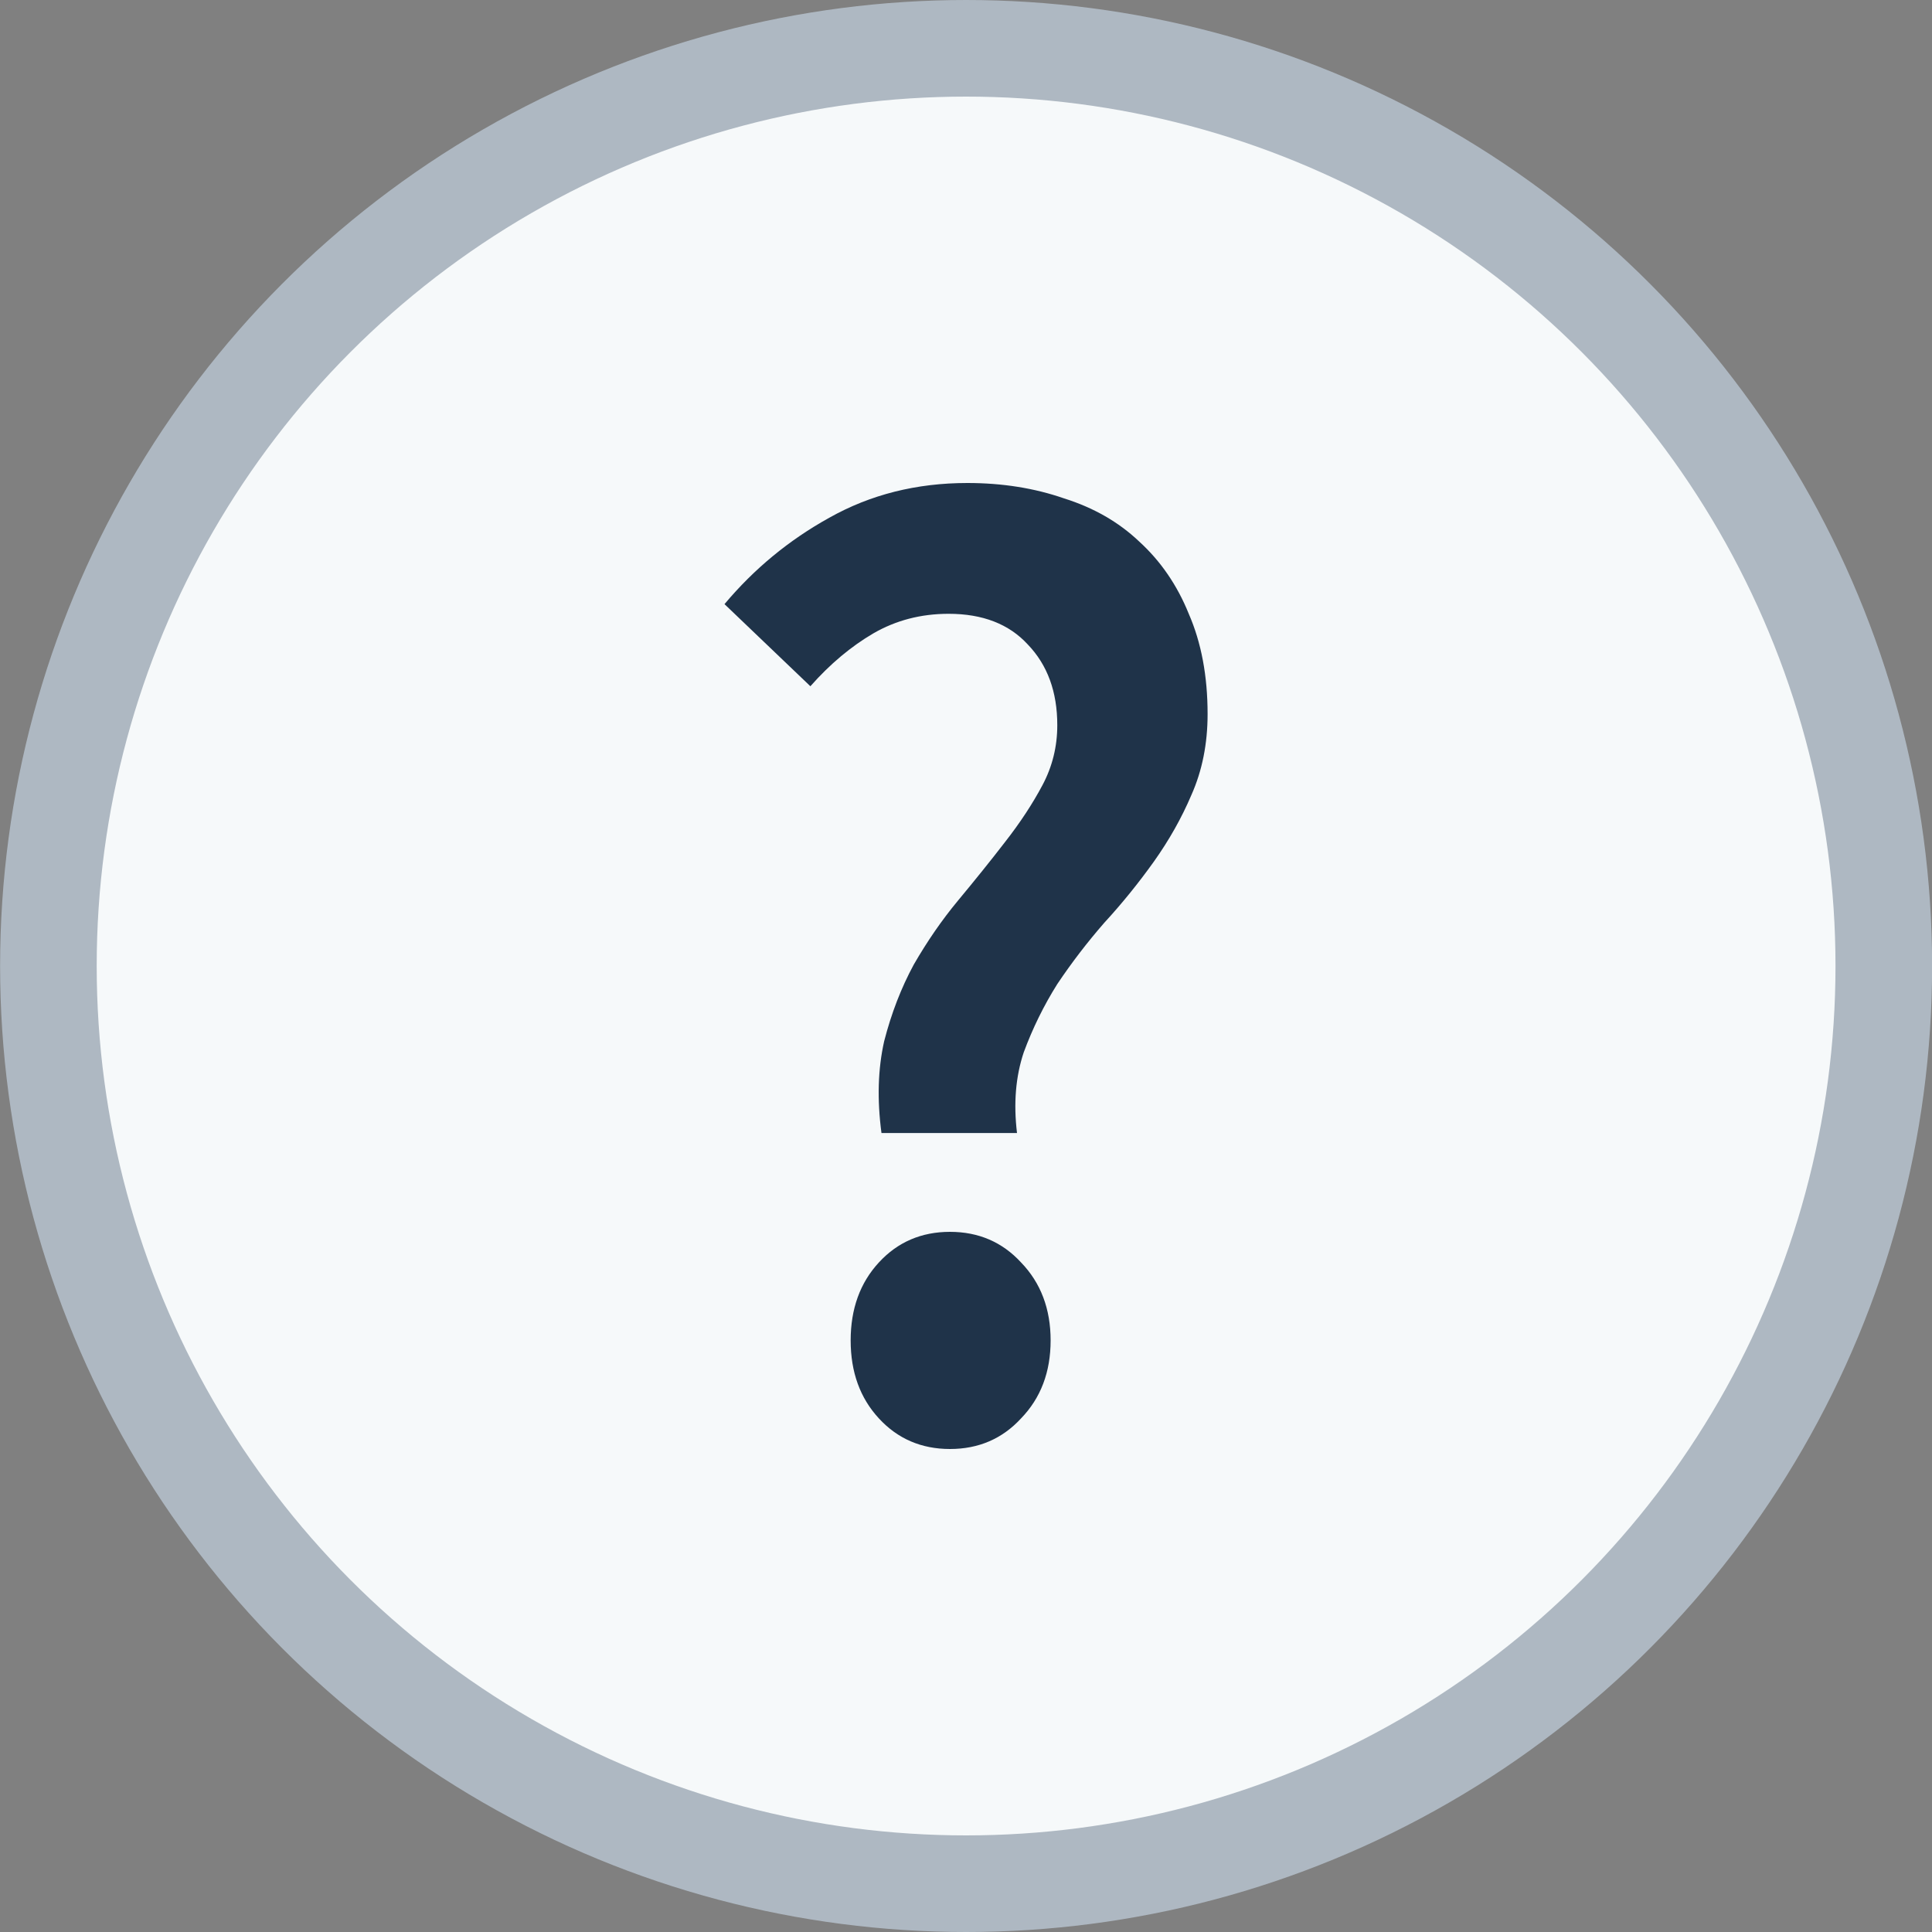 <svg width="15" height="15" viewBox="0 0 20 20" fill="none" xmlns="http://www.w3.org/2000/svg">
<rect x="0" y="0" width="20" height="20" fill="#808080" stroke="none"/>
<circle cx="10.001" cy="10" r="9.5" fill="#F6F9FA" stroke="#AEB8C2"/>
<path d="M9.125 11.729C9.079 11.383 9.088 11.066 9.153 10.778C9.227 10.49 9.329 10.226 9.459 9.986C9.598 9.745 9.75 9.524 9.917 9.323C10.093 9.111 10.255 8.91 10.403 8.718C10.561 8.516 10.69 8.319 10.792 8.127C10.894 7.935 10.945 7.728 10.945 7.507C10.945 7.161 10.843 6.883 10.639 6.671C10.445 6.46 10.172 6.354 9.82 6.354C9.533 6.354 9.274 6.422 9.042 6.556C8.811 6.691 8.593 6.873 8.389 7.104L7.5 6.254C7.806 5.889 8.167 5.591 8.584 5.36C9.01 5.12 9.487 5 10.014 5C10.376 5 10.709 5.053 11.014 5.159C11.32 5.255 11.579 5.403 11.792 5.605C12.014 5.807 12.186 6.057 12.306 6.354C12.436 6.652 12.501 6.998 12.501 7.392C12.501 7.699 12.445 7.978 12.334 8.228C12.232 8.468 12.102 8.698 11.945 8.919C11.787 9.14 11.616 9.352 11.431 9.553C11.255 9.755 11.093 9.966 10.945 10.187C10.806 10.408 10.69 10.644 10.598 10.893C10.514 11.143 10.491 11.422 10.528 11.729H9.125ZM9.834 15C9.538 15 9.292 14.894 9.098 14.683C8.903 14.472 8.806 14.203 8.806 13.876C8.806 13.55 8.903 13.28 9.098 13.069C9.292 12.858 9.538 12.752 9.834 12.752C10.13 12.752 10.376 12.858 10.57 13.069C10.774 13.28 10.876 13.55 10.876 13.876C10.876 14.203 10.774 14.472 10.57 14.683C10.376 14.894 10.13 15 9.834 15Z" fill="#1F3349"/>
</svg>
